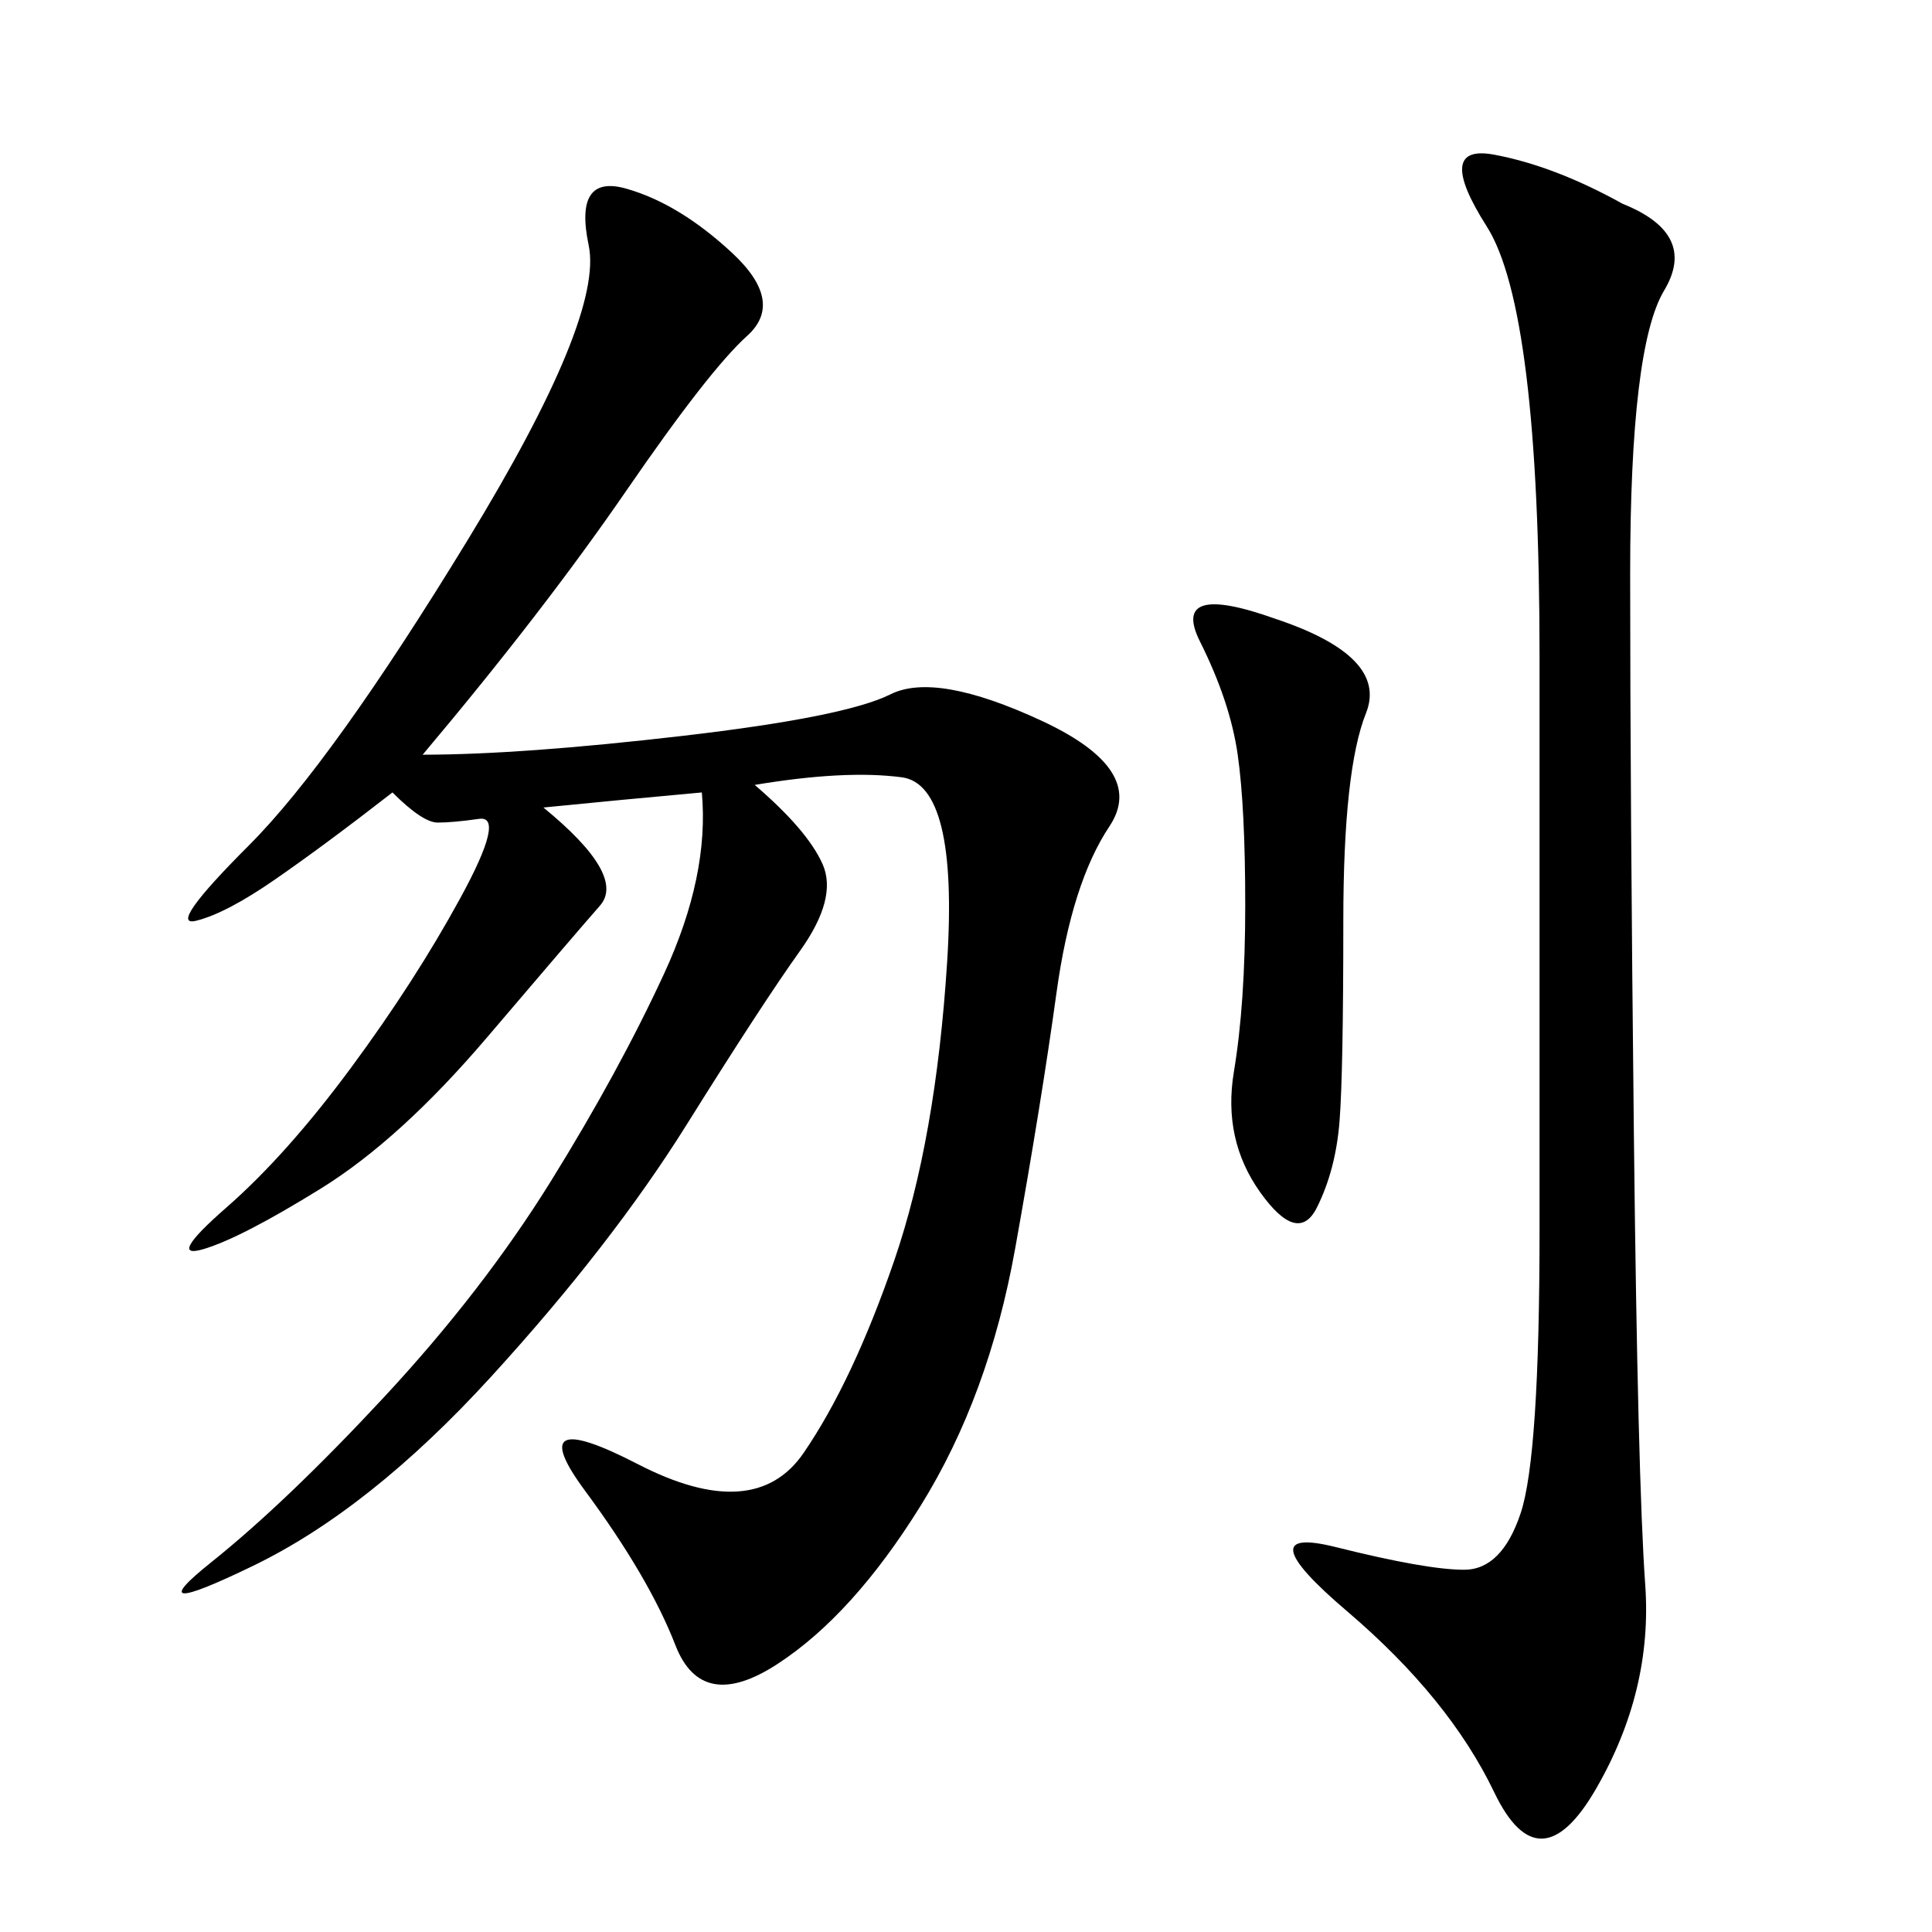 <svg xmlns="http://www.w3.org/2000/svg" xmlns:xlink="http://www.w3.org/1999/xlink" width="300" height="300"><path d="M65.63 117.19Q80.86 117.19 106.05 114.26Q131.25 111.33 138.28 107.81Q145.31 104.30 161.72 111.91Q178.13 119.53 172.27 128.32Q166.41 137.11 164.06 154.10Q161.72 171.09 157.62 193.95Q153.52 216.80 142.97 233.79Q132.42 250.78 120.70 258.40Q108.98 266.02 104.88 255.47Q100.78 244.92 90.82 231.45Q80.86 217.97 99.02 227.34Q117.19 236.72 124.80 225.59Q132.42 214.45 138.87 195.70Q145.31 176.95 147.07 149.41Q148.83 121.88 140.04 120.70Q131.25 119.53 117.19 121.88L117.19 121.88Q125.39 128.91 127.73 134.18Q130.08 139.45 124.22 147.66Q118.36 155.86 106.64 174.61Q94.92 193.36 76.17 213.87Q57.42 234.38 39.26 243.16Q21.09 251.95 32.81 242.58Q44.53 233.20 59.77 216.80Q75 200.39 85.55 183.40Q96.09 166.41 103.13 151.17Q110.16 135.94 108.98 123.05L108.98 123.05Q96.09 124.22 84.38 125.39L84.38 125.39Q97.27 135.94 93.16 140.63Q89.06 145.31 75.59 161.13Q62.11 176.95 49.80 184.57Q37.50 192.19 31.64 193.95Q25.78 195.70 35.16 187.50Q44.53 179.30 54.49 165.82Q64.45 152.34 71.48 139.45Q78.52 126.56 74.41 127.15Q70.31 127.73 67.97 127.73L67.97 127.73Q65.63 127.73 60.94 123.05L60.94 123.05Q50.39 131.25 42.77 136.52Q35.16 141.80 30.47 142.97Q25.78 144.14 38.67 131.25Q51.56 118.36 72.66 83.79Q93.75 49.22 91.41 38.09Q89.06 26.95 97.27 29.30Q105.47 31.64 113.67 39.26Q121.88 46.88 116.02 52.15Q110.16 57.42 97.27 76.17Q84.38 94.92 65.63 117.19L65.63 117.19ZM251.95 31.64Q263.67 36.33 258.40 45.12Q253.13 53.91 253.13 89.06L253.13 89.06Q253.13 123.05 253.71 176.37Q254.30 229.69 255.47 246.09Q256.64 262.50 247.85 277.73Q239.06 292.97 232.03 278.32Q225 263.67 209.18 250.20Q193.36 236.72 207.42 240.23Q221.48 243.75 227.34 243.75L227.34 243.75Q233.20 243.75 236.13 234.96Q239.06 226.17 239.06 191.02L239.06 191.02L239.06 101.95Q239.06 48.05 230.86 35.16Q222.66 22.27 232.03 24.02Q241.41 25.78 251.95 31.64L251.95 31.64ZM198.05 96.09Q215.63 101.95 212.11 110.74Q208.59 119.53 208.59 142.97L208.59 142.97Q208.59 166.41 208.01 174.02Q207.42 181.64 204.49 187.50Q201.56 193.36 195.70 185.16Q189.84 176.95 191.60 166.41Q193.36 155.86 193.36 140.63L193.36 140.63Q193.36 125.39 192.19 117.19Q191.02 108.98 186.33 99.61Q181.64 90.23 198.05 96.09L198.05 96.09Z"/></svg>